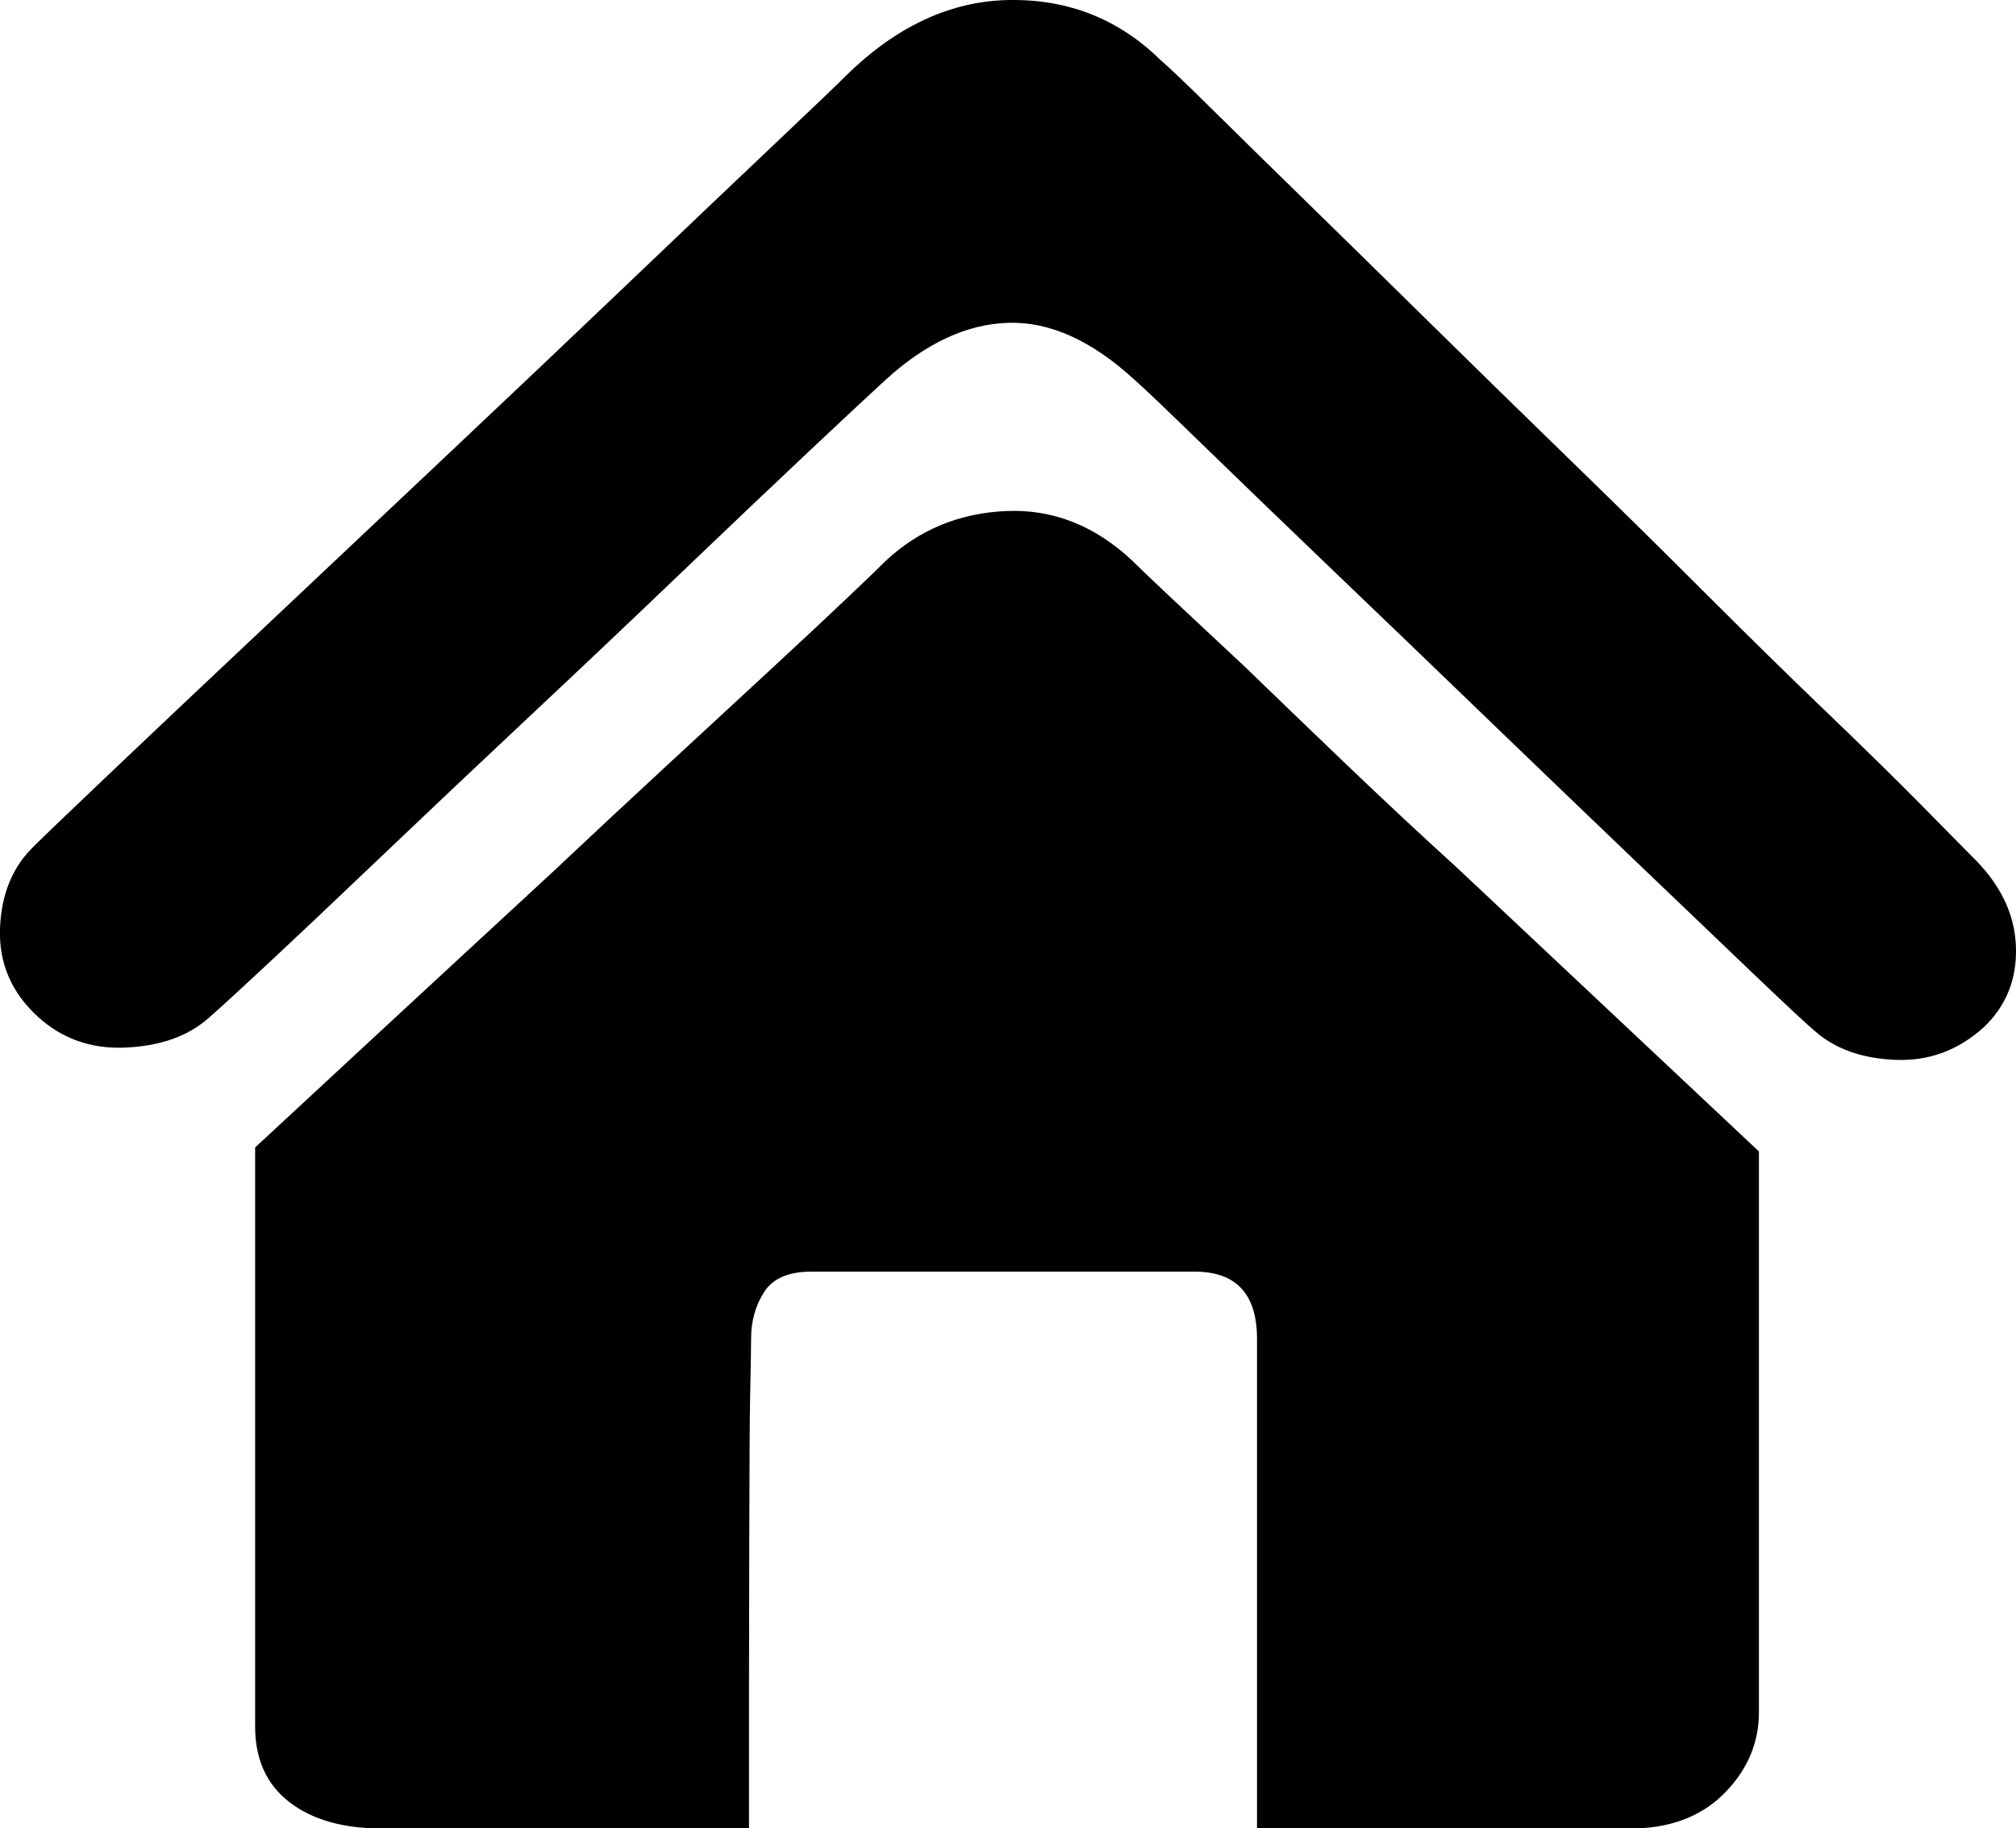 <?xml version="1.0" encoding="UTF-8"?>
<svg id="_图层_1" data-name="图层 1" xmlns="http://www.w3.org/2000/svg" viewBox="0 0 195.89 177.67">
  <defs>
    <style>
      .cls-1 {
        stroke-width: 0px;
      }
    </style>
  </defs>
  <path class="cls-1" d="m191.59,83.2c2.73,2.64,4.16,5.54,4.29,8.71.13,3.17-.91,5.8-3.12,7.91-2.47,2.24-5.33,3.3-8.58,3.17-3.25-.13-5.85-1.06-7.8-2.77-.65-.53-2.63-2.37-5.95-5.54-3.32-3.17-7.28-6.96-11.9-11.38-4.62-4.42-9.56-9.17-14.83-14.25s-10.24-9.86-14.92-14.34c-4.68-4.48-8.71-8.38-12.1-11.67s-5.53-5.34-6.44-6.13c-4.16-3.83-8.26-5.67-12.29-5.54-4.03.13-8,1.98-11.9,5.54-1.3,1.19-3.74,3.46-7.32,6.83s-7.71,7.29-12.39,11.77c-4.68,4.48-9.62,9.17-14.83,14.05-5.2,4.88-10.01,9.43-14.44,13.65-4.42,4.22-8.23,7.82-11.41,10.78s-5.1,4.72-5.76,5.24c-1.95,1.58-4.55,2.44-7.8,2.57s-6.05-.86-8.39-2.97C1.11,96.46-.12,93.59,0,90.22c.13-3.36,1.24-6.03,3.32-8.01.78-.79,3.19-3.1,7.22-6.93,4.03-3.83,8.84-8.38,14.44-13.65,5.59-5.28,11.61-10.95,18.05-17.02,6.44-6.07,12.42-11.74,17.95-17.02,5.53-5.28,10.27-9.79,14.24-13.55,3.97-3.76,6.28-5.97,6.93-6.63C87.08,2.54,92.42.07,98.14,0c5.72-.07,10.6,1.88,14.63,5.84.78.66,2.41,2.21,4.88,4.65,2.47,2.44,5.5,5.41,9.07,8.9,3.58,3.5,7.58,7.42,12,11.77,4.42,4.35,8.91,8.74,13.46,13.16,4.55,4.42,9.01,8.8,13.36,13.16,4.36,4.35,8.36,8.28,12,11.77s6.7,6.5,9.17,9l4.88,4.95Zm-105.54-28.69c3.25-3.03,7.15-4.65,11.71-4.85,4.55-.2,8.65,1.42,12.29,4.85.39.4,1.56,1.52,3.51,3.36l7.41,6.93c2.86,2.77,6.08,5.87,9.66,9.3s7.25,6.86,11.02,10.29c8.71,8.18,18.47,17.35,29.26,27.5v54.51c0,2.9-1.07,5.47-3.22,7.72-2.15,2.24-5.04,3.43-8.68,3.56h-36.87v-47.58c0-4.35-2.02-6.53-6.05-6.53h-37.26c-2.21,0-3.74.66-4.58,1.98-.85,1.32-1.27,2.84-1.27,4.55,0,.79-.03,2.8-.1,6.03s-.1,23.61-.1,27.3v14.25h-35.7c-3.77,0-6.76-.86-8.97-2.57-2.21-1.71-3.32-4.16-3.32-7.32v-56.29c10.66-9.89,20.35-18.86,29.07-26.91,3.64-3.43,7.28-6.83,10.92-10.19,3.64-3.36,6.96-6.43,9.95-9.2,2.99-2.77,5.5-5.11,7.51-7.02,2.02-1.91,3.28-3.13,3.8-3.66h0Z"/>
</svg>